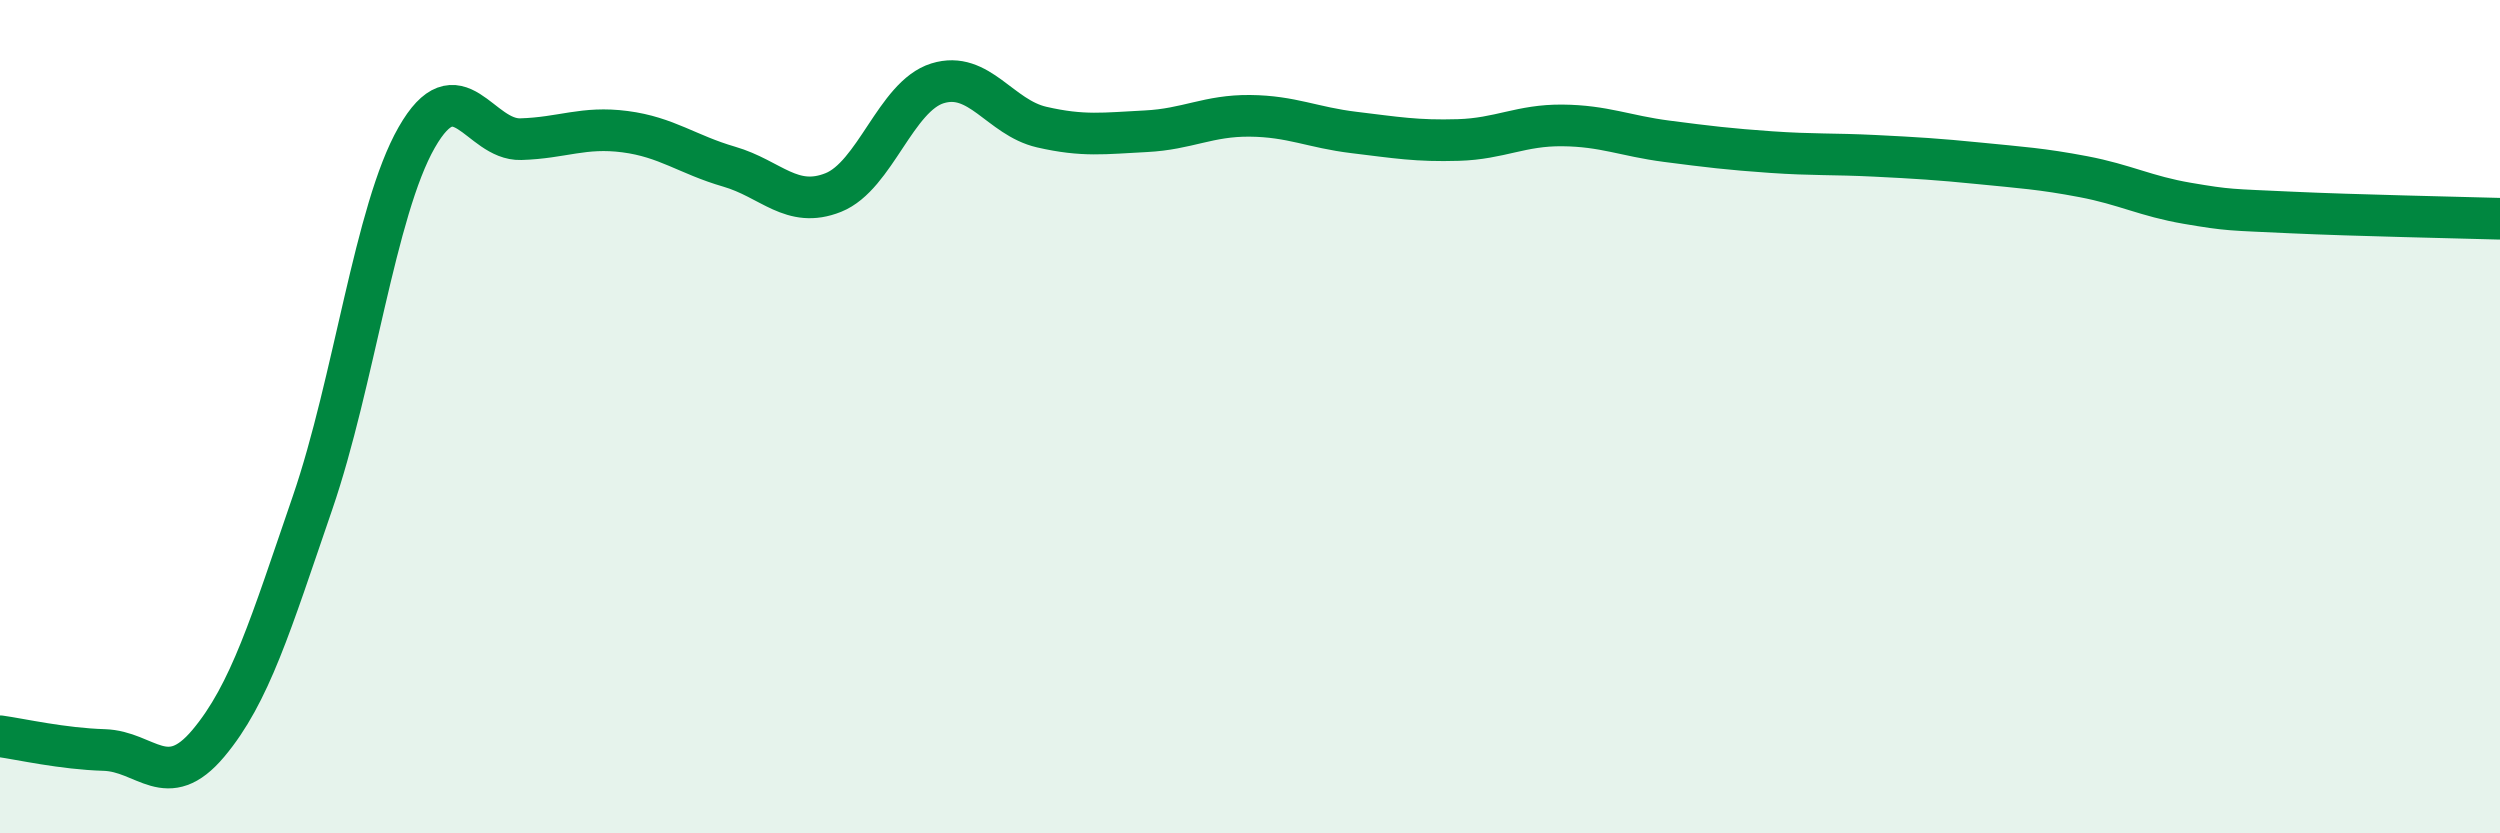 
    <svg width="60" height="20" viewBox="0 0 60 20" xmlns="http://www.w3.org/2000/svg">
      <path
        d="M 0,17.67 C 0.5,17.74 1.5,17.97 2.5,18 C 3.5,18.03 4,19.03 5,17.84 C 6,16.65 6.5,14.98 7.5,12.07 C 8.5,9.16 9,5.05 10,3.3 C 11,1.55 11.5,3.37 12.5,3.34 C 13.5,3.31 14,3.03 15,3.16 C 16,3.29 16.5,3.71 17.5,4 C 18.5,4.29 19,5.02 20,4.62 C 21,4.22 21.5,2.31 22.5,2 C 23.5,1.69 24,2.82 25,3.05 C 26,3.28 26.5,3.2 27.5,3.15 C 28.5,3.1 29,2.77 30,2.78 C 31,2.79 31.5,3.06 32.5,3.18 C 33.5,3.3 34,3.39 35,3.36 C 36,3.33 36.5,3 37.5,3.01 C 38.5,3.02 39,3.26 40,3.39 C 41,3.52 41.5,3.58 42.5,3.65 C 43.5,3.72 44,3.69 45,3.74 C 46,3.79 46.5,3.82 47.5,3.92 C 48.5,4.02 49,4.05 50,4.24 C 51,4.43 51.5,4.71 52.5,4.88 C 53.5,5.05 53.5,5.03 55,5.1 C 56.5,5.17 59,5.22 60,5.25L60 20L0 20Z"
        fill="#008740"
        opacity="0.1"
        stroke-linecap="round"
        stroke-linejoin="round"
      />
      <path
        d="M 0,17.67 C 0.5,17.74 1.5,17.97 2.5,18 C 3.5,18.03 4,19.03 5,17.84 C 6,16.65 6.5,14.98 7.5,12.07 C 8.5,9.16 9,5.05 10,3.3 C 11,1.55 11.5,3.37 12.5,3.34 C 13.5,3.31 14,3.03 15,3.16 C 16,3.29 16.5,3.71 17.5,4 C 18.5,4.29 19,5.02 20,4.62 C 21,4.22 21.5,2.31 22.5,2 C 23.5,1.69 24,2.82 25,3.05 C 26,3.28 26.5,3.2 27.5,3.15 C 28.5,3.1 29,2.77 30,2.78 C 31,2.79 31.5,3.06 32.5,3.18 C 33.5,3.3 34,3.39 35,3.36 C 36,3.33 36.5,3 37.5,3.01 C 38.5,3.02 39,3.26 40,3.39 C 41,3.52 41.5,3.58 42.5,3.65 C 43.5,3.72 44,3.69 45,3.74 C 46,3.79 46.5,3.82 47.5,3.92 C 48.5,4.02 49,4.05 50,4.24 C 51,4.43 51.5,4.71 52.5,4.88 C 53.5,5.05 53.5,5.03 55,5.1 C 56.5,5.17 59,5.22 60,5.25"
        stroke="#008740"
        stroke-width="1"
        fill="none"
        stroke-linecap="round"
        stroke-linejoin="round"
      />
    </svg>
  